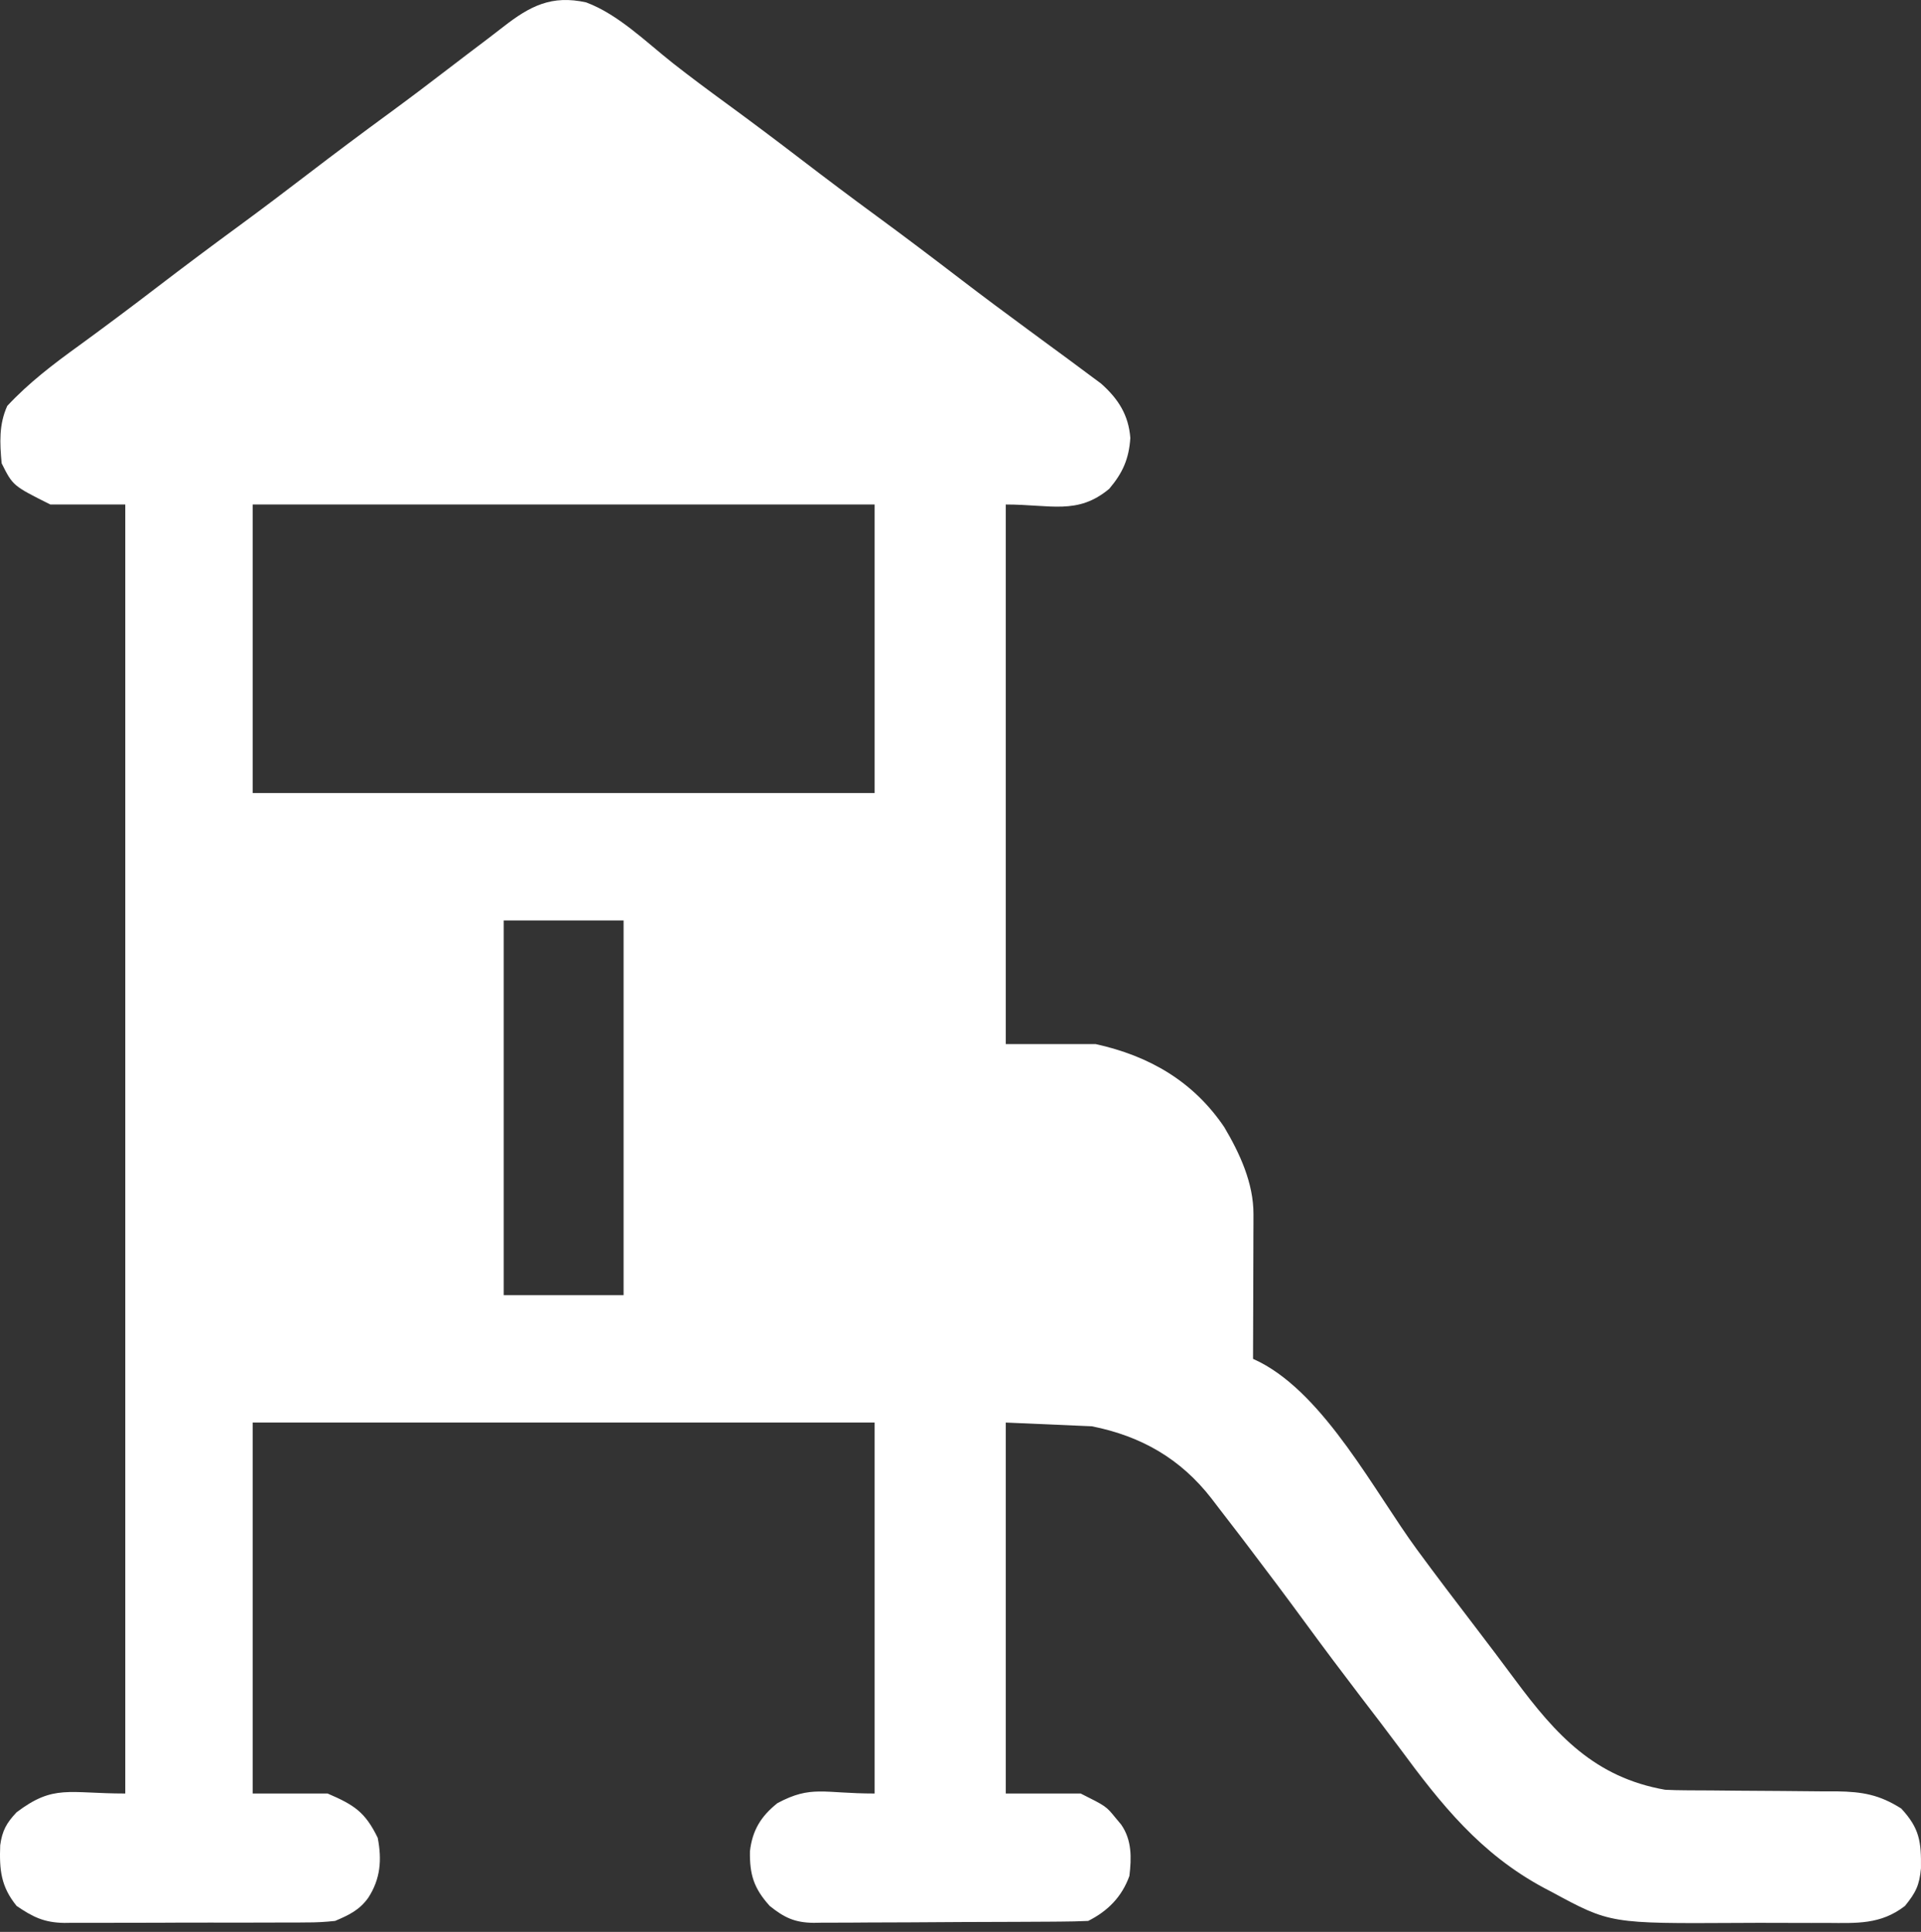 <svg xmlns="http://www.w3.org/2000/svg" width="180" height="181" viewBox="0 0 180 181" fill="none"><rect x="0" y="0" width="180" height="181" fill="#333333" stroke="none"/><path d="M54.92 0.223C57.939 1.35 60.545 3.942 63.053 5.92C64.683 7.201 66.345 8.435 68.02 9.658C70.403 11.401 72.762 13.173 75.107 14.968C77.431 16.747 79.767 18.505 82.128 20.234C84.804 22.194 87.445 24.195 90.079 26.212C92.152 27.796 94.242 29.355 96.347 30.898C97.151 31.49 97.956 32.082 98.76 32.675C99.245 33.031 99.73 33.387 100.215 33.742C100.852 34.21 101.485 34.681 102.117 35.155C102.464 35.412 102.811 35.669 103.169 35.934C104.781 37.366 105.747 38.87 105.913 41.035C105.782 42.996 105.204 44.298 103.938 45.796C100.964 48.275 98.478 47.267 94.24 47.267C94.24 63.949 94.24 80.632 94.24 97.82C97.021 97.82 99.801 97.82 102.666 97.82C107.678 98.925 111.808 101.302 114.716 105.603C116.179 108.075 117.459 110.848 117.451 113.759C117.45 114.062 117.45 114.364 117.45 114.675C117.449 114.998 117.447 115.321 117.445 115.654C117.444 116.153 117.444 116.153 117.443 116.663C117.441 117.725 117.437 118.788 117.433 119.85C117.431 120.571 117.429 121.292 117.428 122.013C117.424 123.778 117.418 125.544 117.411 127.31C117.623 127.412 117.835 127.514 118.054 127.619C124.184 130.789 128.779 139.729 132.754 145.154C134.534 147.578 136.353 149.971 138.181 152.358C139.459 154.029 140.727 155.707 141.979 157.398C145.807 162.556 149.423 166.522 156.028 167.683C156.67 167.715 157.313 167.73 157.955 167.733C158.333 167.735 158.71 167.738 159.099 167.74C159.706 167.743 159.706 167.743 160.325 167.745C161.186 167.753 162.048 167.761 162.909 167.77C164.263 167.782 165.618 167.793 166.972 167.797C168.282 167.803 169.591 167.817 170.901 167.833C171.303 167.832 171.705 167.831 172.12 167.831C174.522 167.867 176.103 168.146 178.146 169.438C179.874 171.3 180.027 172.551 179.997 175.038C179.854 176.628 179.508 177.322 178.497 178.566C176.214 180.333 173.962 180.175 171.158 180.157C170.68 180.158 170.201 180.159 169.722 180.161C168.719 180.163 167.716 180.16 166.713 180.154C165.444 180.146 164.175 180.15 162.906 180.158C150.881 180.224 150.881 180.224 145.386 177.25C145.156 177.129 144.925 177.008 144.687 176.884C138.733 173.692 135.041 169.066 131.111 163.726C129.948 162.158 128.758 160.61 127.57 159.06C125.799 156.743 124.049 154.413 122.326 152.06C120.549 149.637 118.748 147.233 116.928 144.842C116.703 144.545 116.477 144.249 116.245 143.943C115.584 143.077 114.918 142.215 114.251 141.353C113.892 140.882 113.892 140.882 113.526 140.403C110.629 136.672 106.95 134.556 102.315 133.629C99.65 133.514 96.986 133.398 94.24 133.278C94.24 144.748 94.24 156.217 94.24 168.034C96.557 168.034 98.874 168.034 101.262 168.034C103.643 169.225 103.643 169.225 104.531 170.316C104.703 170.522 104.876 170.729 105.053 170.941C106.066 172.393 106.029 174.061 105.825 175.758C105.127 177.705 103.802 179.051 101.964 179.97C101.096 180.01 100.239 180.029 99.371 180.033C98.971 180.036 98.971 180.036 98.562 180.04C97.675 180.047 96.789 180.051 95.902 180.054C95.6 180.056 95.297 180.057 94.985 180.058C93.382 180.066 91.78 180.071 90.177 180.074C88.523 180.078 86.868 180.09 85.214 180.104C83.941 180.113 82.669 180.116 81.396 180.117C80.786 180.119 80.177 180.123 79.567 180.13C78.712 180.138 77.858 180.138 77.003 180.135C76.752 180.14 76.502 180.144 76.244 180.149C74.475 180.131 73.49 179.665 72.123 178.566C70.626 176.908 70.238 175.631 70.27 173.446C70.497 171.472 71.309 170.158 72.847 168.934C76.051 167.229 77.125 168.034 81.953 168.034C81.953 156.565 81.953 145.095 81.953 133.278C62.721 133.278 43.49 133.278 23.675 133.278C23.675 144.748 23.675 156.217 23.675 168.034C25.992 168.034 28.309 168.034 30.697 168.034C33.204 169.109 34.22 169.782 35.392 172.181C35.795 174.233 35.657 176.044 34.493 177.82C33.669 178.961 32.684 179.426 31.399 179.97C30.466 180.07 29.616 180.118 28.685 180.112C28.29 180.116 28.29 180.116 27.887 180.12C27.021 180.126 26.155 180.125 25.289 180.123C24.684 180.124 24.079 180.126 23.474 180.128C22.208 180.131 20.942 180.131 19.675 180.127C18.057 180.123 16.438 180.13 14.819 180.14C13.57 180.147 12.321 180.147 11.072 180.145C10.476 180.145 9.879 180.147 9.282 180.151C8.446 180.156 7.611 180.153 6.775 180.147C6.531 180.15 6.287 180.153 6.036 180.157C4.141 180.129 3.086 179.609 1.558 178.566C0.085 176.753 -0.067 175.194 0.019 172.882C0.205 171.519 0.613 170.784 1.558 169.789C5.049 167.153 6.396 168.034 11.739 168.034C11.739 128.181 11.739 88.328 11.739 47.267C9.422 47.267 7.105 47.267 4.718 47.267C1.207 45.511 1.207 45.511 0.154 43.405C-0.019 41.51 -0.113 39.78 0.68 38.029C2.696 35.863 5.024 34.095 7.416 32.368C9.875 30.576 12.308 28.755 14.723 26.904C17.316 24.92 19.93 22.967 22.564 21.038C24.65 19.506 26.711 17.945 28.766 16.372C31.357 14.389 33.968 12.437 36.602 10.51C38.418 9.178 40.213 7.82 41.999 6.448C43.227 5.505 44.462 4.57 45.698 3.637C46.188 3.265 46.676 2.891 47.16 2.512C49.672 0.55 51.696 -0.485 54.92 0.223ZM23.675 47.267C23.675 56.187 23.675 65.108 23.675 74.299C42.907 74.299 62.138 74.299 81.953 74.299C81.953 65.378 81.953 56.458 81.953 47.267C62.721 47.267 43.49 47.267 23.675 47.267ZM47.197 86.235C47.197 97.82 47.197 109.406 47.197 121.342C50.904 121.342 54.611 121.342 58.431 121.342C58.431 109.757 58.431 98.171 58.431 86.235C54.724 86.235 51.017 86.235 47.197 86.235Z" fill="white"></path></svg>
